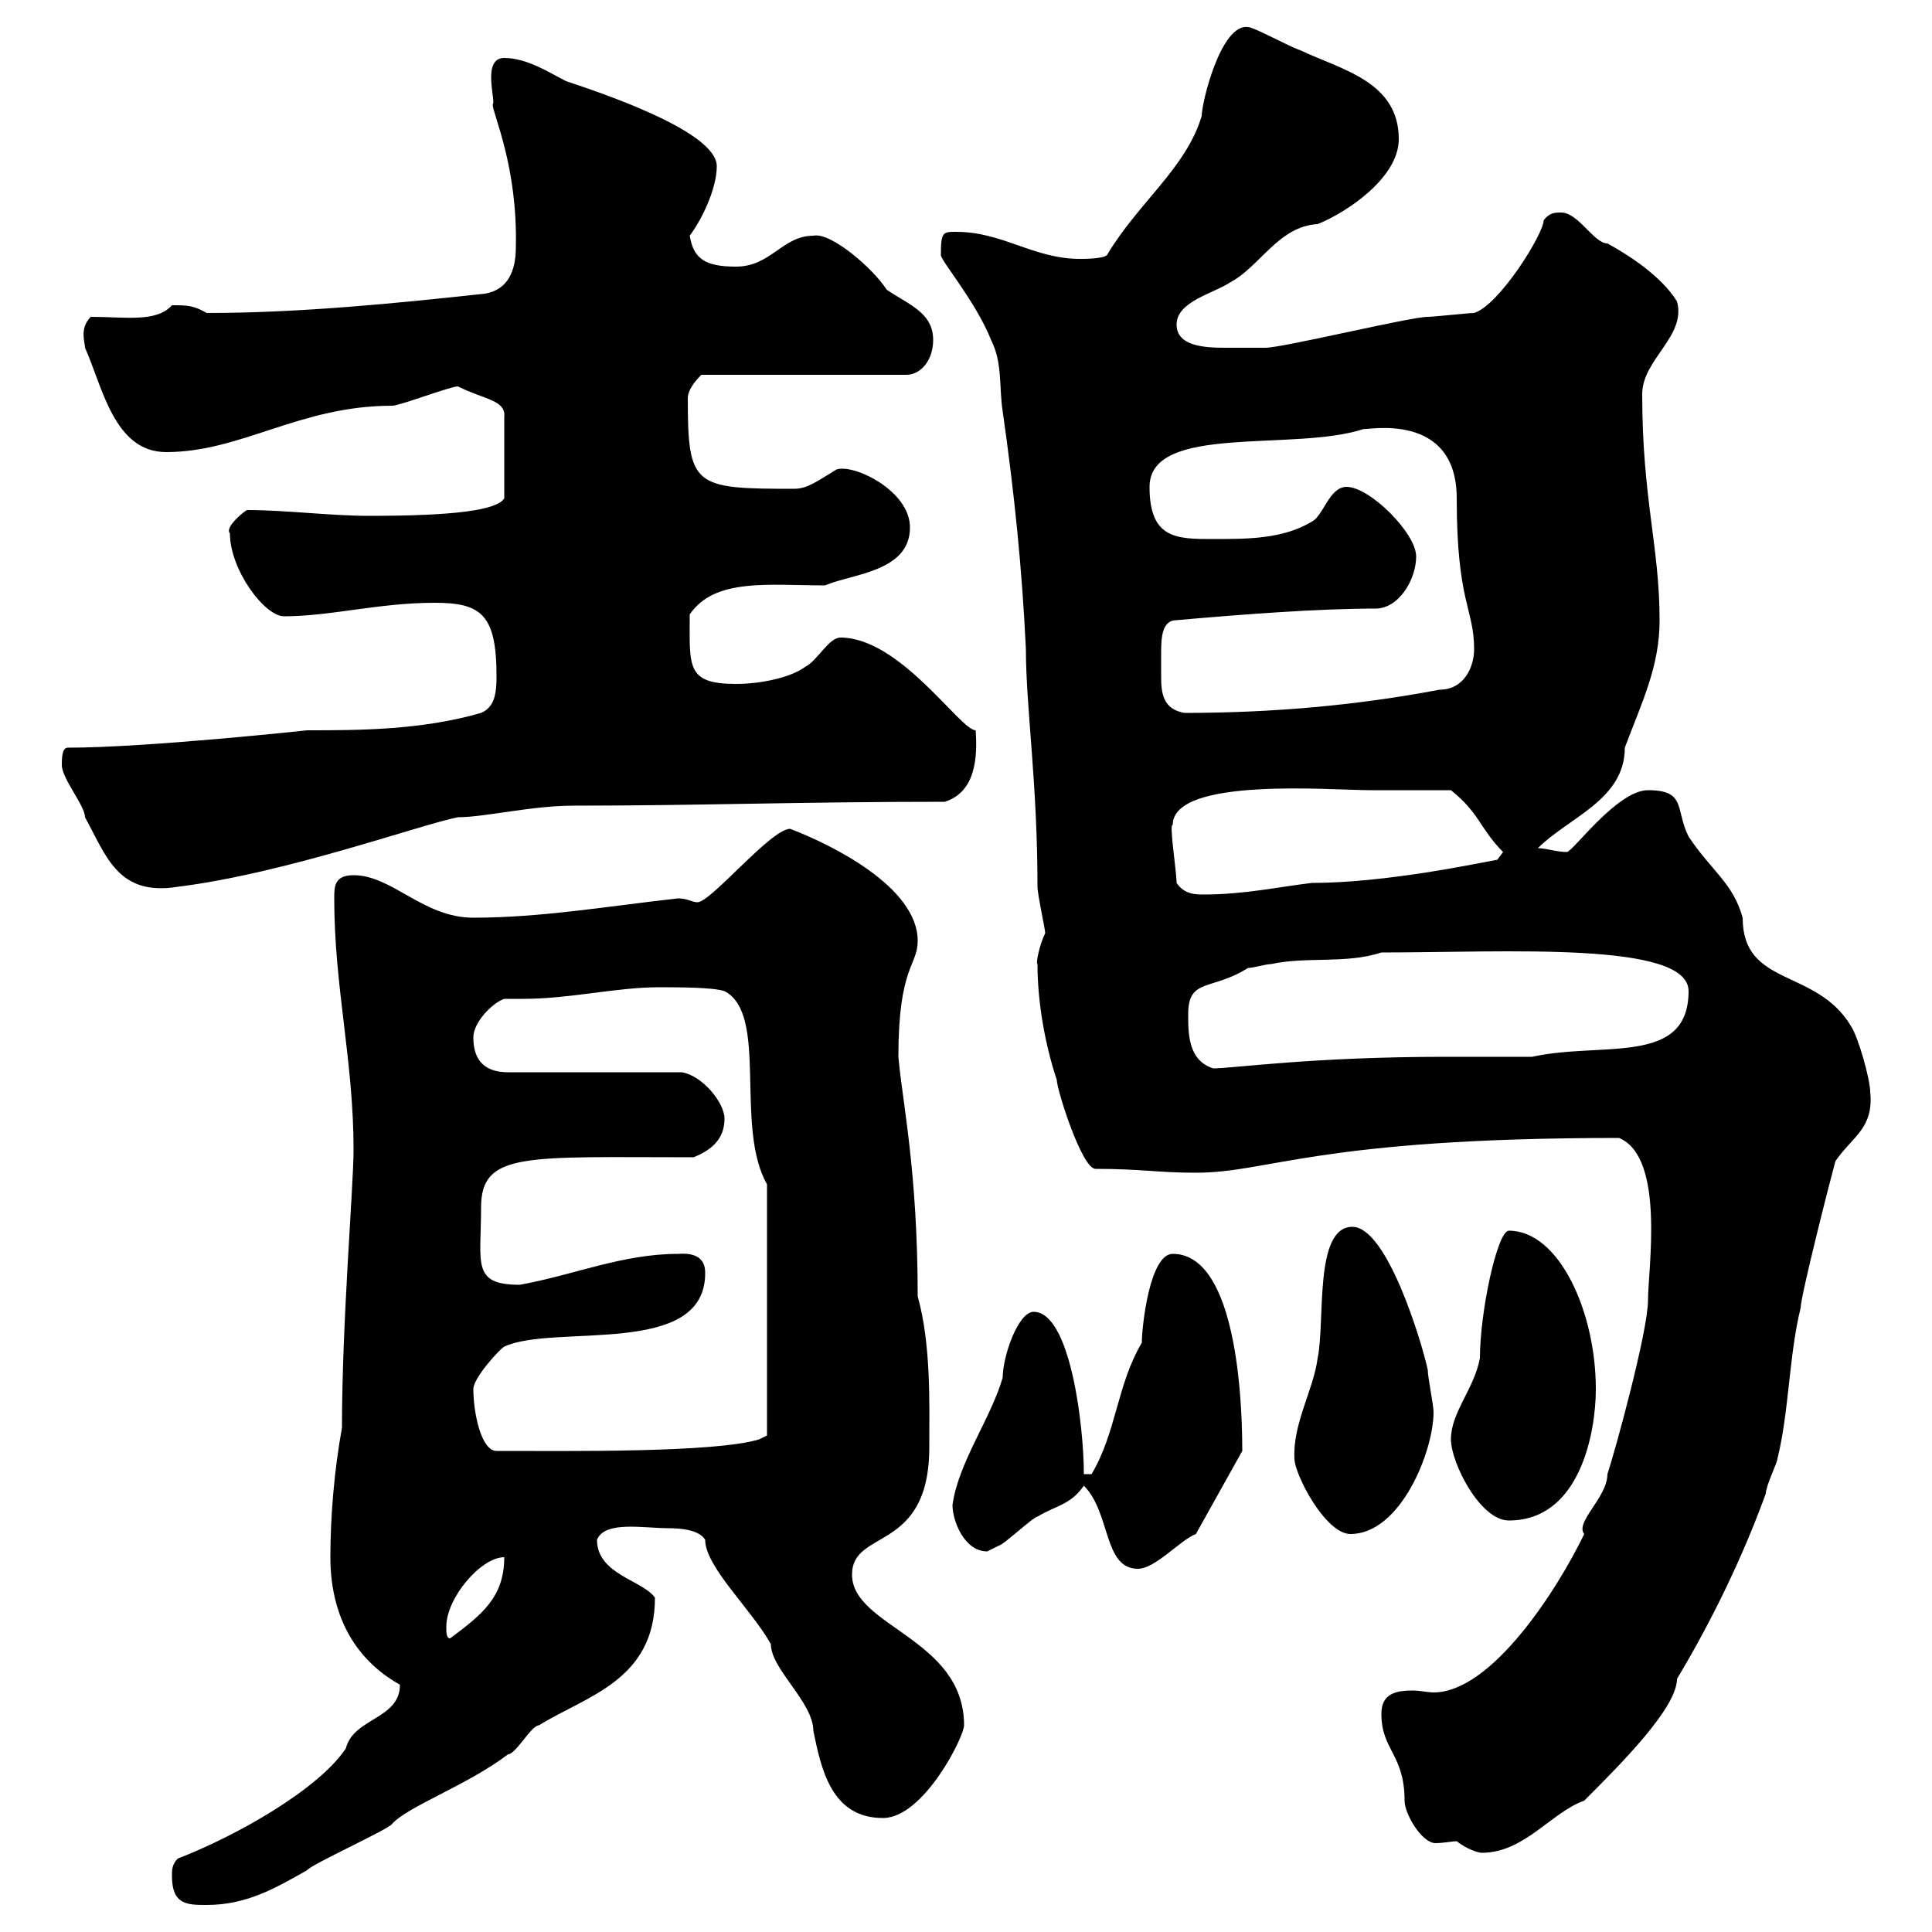 <svg xmlns="http://www.w3.org/2000/svg" xmlns:xlink="http://www.w3.org/1999/xlink" width="300" height="300"><path d="M26.70 291.30C26.70 295.80 29.10 295.80 32.10 295.80C38.40 295.80 42.90 293.10 47.70 290.40C48.30 289.50 60.30 284.10 60.90 283.20C63.30 280.50 72.60 277.20 78.90 272.40C80.10 272.40 82.50 267.90 83.70 267.90C90.90 263.40 101.70 261 101.70 248.10C99.90 245.40 92.70 244.50 92.70 239.10C93.90 236.10 99.90 237.30 103.80 237.30C105.90 237.30 108.60 237.60 109.50 239.10C109.50 243.30 116.70 249.90 119.70 255.30C119.70 259.20 126.30 264.30 126.30 268.80C127.50 274.50 129 282.30 137.10 282.30C143.40 282.30 149.70 269.70 149.70 267.90C149.70 254.40 132.30 252.60 132.30 244.50C132.30 237.30 144.30 241.20 144.30 224.70C144.30 218.10 144.60 208.80 142.50 201.30C142.50 181.80 140.10 171 139.50 164.10C139.50 150 142.50 150 142.50 146.10C142.50 137.70 129 131.10 122.70 128.70C119.70 128.70 110.40 140.10 108.30 140.10C107.40 140.10 106.80 139.50 105.30 139.50C94.50 140.70 84 142.50 73.50 142.50C65.70 142.50 60.90 135.90 54.90 135.90C51.90 135.90 51.90 137.70 51.90 139.50C51.90 153.30 54.90 164.70 54.90 178.50C54.90 184.20 53.10 205.20 53.10 221.70C51.90 228.30 51.30 235.50 51.30 241.80C51.30 250.20 54.60 257.40 62.10 261.60C62.10 267 54.90 266.70 53.70 271.50C49.50 277.80 36.90 285 27.60 288.60C26.70 289.50 26.70 290.40 26.70 291.30ZM214.50 266.10C214.50 271.80 218.10 272.40 218.10 279.60C218.10 281.70 220.80 286.20 222.90 286.20C224.10 286.20 225.60 285.90 226.20 285.90C227.70 287.10 229.50 287.70 230.10 287.70C236.70 287.70 240.90 281.40 246 279.60C251.70 273.90 260.40 265.20 260.40 260.70C265.80 251.70 270.60 241.80 274.20 231.90C274.20 230.70 276 227.10 276 226.50C277.80 219.30 277.80 210.30 279.60 203.10C279.60 201.30 284.10 183.60 285 180.30C287.70 176.40 291 175.20 290.40 169.50C290.40 167.70 288.60 161.10 287.40 159.30C282 150.30 270.60 153.30 270.60 142.50C269.10 137.10 265.80 135.30 262.20 129.90C260.10 125.70 261.90 122.70 255.90 122.70C251.10 122.70 244.20 132.30 243.30 132.30C241.80 132.30 240 131.70 238.80 131.70C243.60 126.90 252.30 124.20 252.30 116.10C255 108.90 257.70 103.50 257.70 96.30C257.70 84.90 255 77.40 255 61.20C255 55.80 261.90 52.20 260.40 46.80C258 42.90 252.90 39.60 249.60 37.80C247.50 37.80 245.10 33 242.40 33C241.50 33 240.60 33 239.70 34.20C239.70 36.30 232.80 47.40 228.90 48.60C228 48.60 222.60 49.20 221.70 49.20C219 49.20 199.20 54 196.50 54C195.30 54 192.30 54 190.20 54C186.90 54 182.70 53.70 182.70 50.40C182.70 46.80 188.40 45.60 191.10 43.80C195.60 41.40 198.60 35.10 204.60 34.80C209.10 33 217.20 27.60 217.20 21.60C217.20 12.60 208.20 10.80 201.90 7.80C200.10 7.20 194.70 4.20 193.80 4.20C189.60 3.60 186.60 15.90 186.60 18C184.20 26.10 176.70 31.50 171.90 39.60C171.30 40.20 168.30 40.20 167.70 40.20C160.50 40.20 155.70 36 148.50 36C146.40 36 146.10 36 146.10 39.60C146.10 40.50 151.50 46.80 153.90 52.80C155.70 56.40 155.10 60 155.70 63.90C157.50 76.50 158.70 88.20 159.30 100.80C159.30 109.80 161.10 121.50 161.10 137.70C161.10 138.90 162.30 144.30 162.30 144.90C161.40 146.70 160.80 149.70 161.10 149.70C161.10 155.70 162.30 162.30 164.10 167.70C164.10 169.20 168 181.50 170.10 181.50C177.30 181.50 179.70 182.10 185.70 182.10C197.10 182.10 204.60 176.70 251.40 176.70C258.60 179.70 255.90 197.10 255.90 201.90C255.90 206.70 250.80 225.30 249.60 228.90C249.60 232.50 244.50 236.40 246 238.20C241.80 246.90 231.60 262.80 222.60 262.80C221.70 262.80 220.50 262.50 219.30 262.50C216.60 262.50 214.50 263.10 214.50 266.10ZM69.30 252.60C69.30 248.10 74.70 241.80 78.30 241.80C78.30 248.10 74.70 250.80 69.90 254.40C69.30 254.40 69.30 253.50 69.30 252.60ZM168.30 230.70C172.50 234.90 171.30 243.60 176.70 243.60C179.40 243.60 183.30 239.10 185.70 238.20L192.90 225.30C192.90 214.80 191.40 194.70 182.10 194.70C178.50 194.70 177.30 206.10 177.30 208.50C173.40 215.10 173.40 222.30 169.50 228.90L168.30 228.90C168.30 221.40 166.20 203.70 160.50 203.70C158.10 203.70 155.70 210.60 155.70 213.90C153.90 220.20 148.80 227.10 147.90 233.70C147.90 236.10 149.70 240.90 153.30 240.90C153.30 240.90 155.10 240 155.10 240C155.70 240 160.50 235.50 161.10 235.50C164.10 233.70 166.20 233.70 168.30 230.70ZM201 226.50C201 228.90 205.80 238.20 209.70 238.20C217.50 238.20 222.60 225.30 222.60 219.30C222.60 218.10 221.70 213.90 221.70 212.70C220.80 208.50 215.40 190.50 210 190.50C204 190.50 205.80 205.20 204.60 210.90C204 215.70 200.70 221.10 201 226.50ZM225.30 223.50C225.30 227.10 229.80 236.10 234.30 236.10C245.40 236.10 247.80 222.30 247.80 215.70C247.80 203.70 242.10 191.10 234.30 191.10C232.50 191.10 229.80 203.70 229.80 210.90C228.90 215.70 225.30 219.30 225.30 223.50ZM73.50 215.70C73.50 213.90 77.70 209.40 78.30 209.10C86.10 205.50 109.50 210.90 109.50 197.70C109.50 196.50 109.20 194.40 105.30 194.70C96.60 194.70 89.10 198 80.70 199.50C73.20 199.50 74.70 196.20 74.70 187.50C74.70 178.80 81.60 179.70 107.70 179.70C110.70 178.50 112.50 176.70 112.50 173.70C112.50 171.30 109.20 167.10 105.90 166.50L78.90 166.50C75.30 166.50 73.50 164.70 73.50 161.10C73.50 158.70 76.50 155.70 78.30 155.10C79.50 155.10 80.10 155.10 81.30 155.10C88.50 155.10 95.70 153.30 102.30 153.30C105.30 153.30 110.70 153.30 112.50 153.90C119.40 157.50 114 174.90 119.10 183.90L119.10 222.90L117.90 223.50C111 225.60 88.50 225.30 77.10 225.30C74.70 225.30 73.50 219.30 73.50 215.70ZM184.50 157.50C184.50 151.80 188.10 153.90 193.80 150.30C194.70 150.30 196.50 149.70 197.40 149.70C202.80 148.50 209.10 149.70 214.50 147.90C233.70 147.90 262.20 146.10 262.20 153.90C262.20 165.60 248.70 161.70 237.90 164.10C237 164.10 225.30 164.10 224.40 164.10C203.70 164.10 191.40 165.90 188.40 165.90C184.50 164.70 184.50 160.50 184.50 157.50ZM182.70 137.10C182.70 135.30 181.50 127.80 182.10 128.10C182.10 120.60 206.70 122.70 212.70 122.70C214.50 122.70 223.50 122.70 225.30 122.70C229.80 126.30 229.80 128.70 233.40 132.30L232.50 133.50C229.20 134.10 215.10 137.10 203.70 137.10C198.60 137.70 193.20 138.90 186.90 138.90C185.70 138.90 183.90 138.90 182.70 137.10ZM9.60 118.80C9.60 120.90 13.20 125.10 13.20 126.90C16.50 132.90 18.30 139.20 27.60 137.70C44.40 135.60 65.10 128.10 71.10 126.90C75.30 126.90 82.50 125.10 89.10 125.10C108.90 125.10 123.60 124.50 146.70 124.50C151.50 123 151.80 117.60 151.50 113.40C149.10 113.40 139.80 99 130.50 99C128.70 99 126.90 102.60 125.10 103.50C122.70 105.30 117.90 106.20 114.30 106.20C106.50 106.20 107.10 103.50 107.10 95.40C111 89.70 119.40 90.90 128.10 90.90C132.30 89.10 141.30 88.80 141.30 81.90C141.30 76.20 132.60 72 129.90 72.90C126.90 74.70 125.40 75.90 123.30 75.90C107.70 75.90 106.80 75.60 106.80 61.80C106.80 61.20 107.10 60 108.90 58.20L140.70 58.20C143.10 58.20 144.90 55.80 144.90 52.80C144.90 48.60 141.30 47.40 137.70 45C135.60 41.70 129 36 126.30 36.60C121.50 36.60 119.70 41.40 114.30 41.40C109.50 41.40 107.70 40.20 107.10 36.60C108.90 34.20 111.30 29.40 111.30 25.80C111.30 20.40 93.30 14.40 87.90 12.60C85.50 11.40 81.90 9 78.30 9C74.70 9 77.10 15.90 76.50 16.20C76.50 17.70 80.40 25.80 80.10 38.40C80.10 42 78.90 45 75.30 45.60C61.50 47.10 46.50 48.60 32.10 48.60C30 47.40 29.10 47.40 26.70 47.40C24.30 50.10 19.50 49.20 14.10 49.20C12.30 51 13.20 53.10 13.20 54C15.90 60 17.70 70.20 25.80 70.20C37.50 70.20 46.50 63 60.90 63C62.10 63 69.90 60 71.10 60C75.30 62.10 78.60 62.10 78.30 64.80L78.30 77.40C77.10 79.20 70.80 80.10 57.30 80.10C51.30 80.10 44.40 79.20 38.40 79.20C38.10 79.20 34.80 81.90 35.70 82.80C35.70 88.50 41.10 95.70 44.10 95.70C51.30 95.70 58.80 93.60 67.50 93.60C74.70 93.60 77.10 95.40 77.10 105C77.10 107.70 76.80 109.80 74.70 110.70C65.40 113.40 55.50 113.40 47.70 113.40C47.70 113.40 22.80 116.10 10.50 116.10C9.60 116.10 9.60 117.90 9.60 118.80ZM180.30 101.70C180.30 99.30 180.30 96.30 182.70 96.30C192.90 95.40 204.60 94.50 213.60 94.50C217.20 94.50 219.90 90 219.90 86.40C219.90 82.80 212.70 75.60 209.10 75.60C206.40 75.60 205.50 80.10 203.70 81C199.20 83.70 193.80 83.70 188.40 83.70C182.70 83.70 178.50 83.70 178.50 75.60C178.50 65.70 201 70.20 211.80 66.60C211.80 66.90 226.20 63.60 226.20 77.40C226.20 93.60 228.90 94.50 228.90 100.80C228.90 103.50 227.40 107.10 223.50 107.10C210.90 109.50 197.70 110.70 183.90 110.70C180.60 110.10 180.30 107.70 180.30 105C180.30 103.50 180.30 102.60 180.30 101.70Z"/></svg>